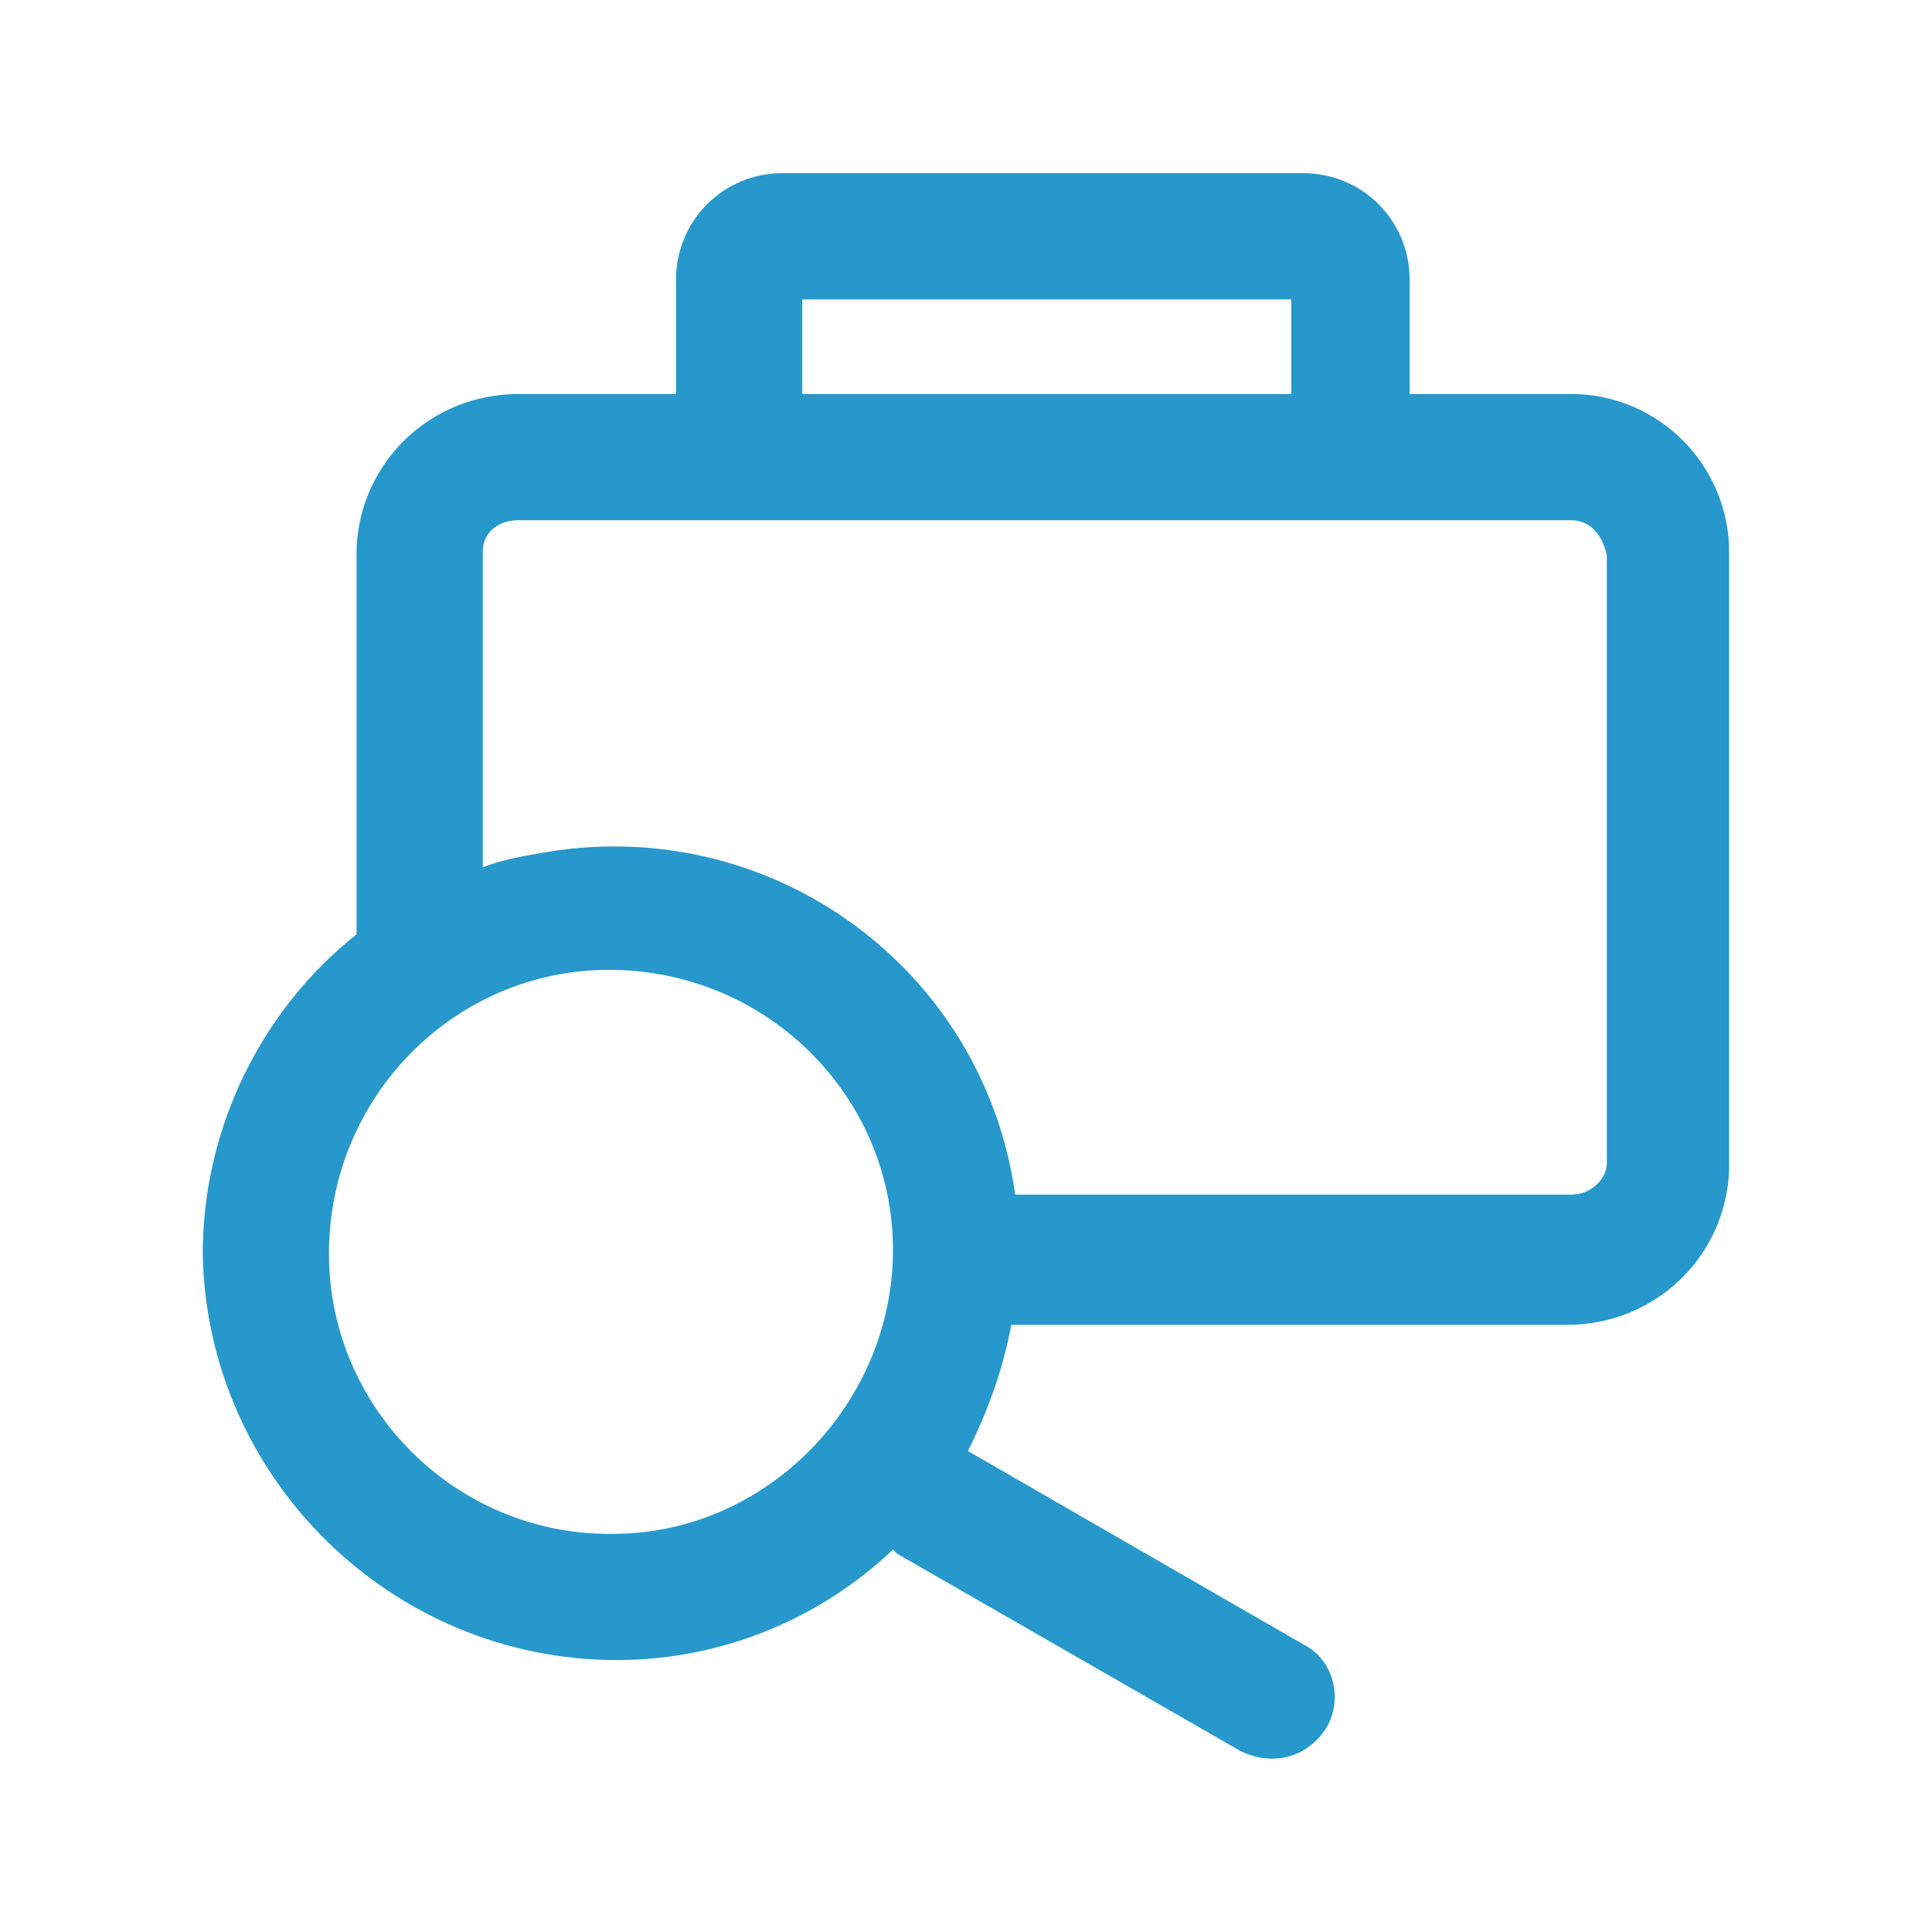 <?xml version="1.0" encoding="UTF-8" standalone="no"?>
<svg
   xmlns:dc="http://purl.org/dc/elements/1.1/"
   xmlns:cc="http://creativecommons.org/ns#"
   xmlns:rdf="http://www.w3.org/1999/02/22-rdf-syntax-ns#"
   xmlns:svg="http://www.w3.org/2000/svg"
   xmlns="http://www.w3.org/2000/svg"
   xmlns:sodipodi="http://sodipodi.sourceforge.net/DTD/sodipodi-0.dtd"
   xmlns:inkscape="http://www.inkscape.org/namespaces/inkscape"
   viewBox="0 0 70 70"
   version="1.1"
   id="svg8"
   sodipodi:docname="knd.svg"
   width="70"
   height="70"
   inkscape:version="0.92.4 (5da689c313, 2019-01-14)">
  <defs
     id="defs12" />
  <sodipodi:namedview
     pagecolor="#ffffff"
     bordercolor="#666666"
     borderopacity="1"
     objecttolerance="10"
     gridtolerance="10"
     guidetolerance="10"
     inkscape:pageopacity="0"
     inkscape:pageshadow="2"
     inkscape:window-width="1920"
     inkscape:window-height="1027"
     id="namedview10"
     showgrid="false"
     inkscape:zoom="3.4202899"
     inkscape:cx="-4.4004237"
     inkscape:cy="34.5"
     inkscape:window-x="-8"
     inkscape:window-y="-8"
     inkscape:window-maximized="1"
     inkscape:current-layer="svg8" />
  <g
     id="g824"
     transform="matrix(1.429,0,0,1.429,-8.373,-16.876)"
     style="fill:#2698cc;fill-opacity:1">
    <path
       d="m 11,43.6 c 0.1,5.7 4.8,10.3 10.5,10.3 2.6,0 5.1,-1 7,-2.8 l 0.1,0.1 8.7,5 c 0.8,0.4 1.7,0.2 2.2,-0.6 0.4,-0.7 0.2,-1.7 -0.6,-2.1 l -8.5,-4.9 c 0.5,-1 0.9,-2.1 1.1,-3.2 h 14.1 c 2.2,0 4,-1.7 4.1,-3.9 V 25.8 c 0,-2.2 -1.8,-4 -4,-4 h -4.1 v -2.9 c 0,-1.5 -1.2,-2.7 -2.7,-2.7 H 25.7 c -1.5,0 -2.7,1.2 -2.7,2.7 v 2.9 h -4 c -2.2,0 -4,1.7 -4.1,3.9 v 9.8 C 12.5,37.4 11,40.4 11,43.6 Z M 38.5,21.8 H 26.2 v -2.4 h 12.4 v 2.4 z m 7.2,20.3 H 31.6 c -0.8,-5.7 -6.1,-9.6 -11.8,-8.7 -0.6,0.1 -1.2,0.2 -1.7,0.4 v -8 C 18.1,25.3 18.5,25 19,25 h 26.7 c 0.5,0 0.8,0.4 0.9,0.9 v 15.4 c 0,0.4 -0.4,0.8 -0.9,0.8 z m -31.5,1.5 c 0,-4 3.2,-7.2 7.1,-7.2 4,0 7.2,3.2 7.2,7.1 0,3.9 -3.2,7.2 -7.1,7.2 h -0.1 c -3.9,0 -7.1,-3.2 -7.1,-7.1 z"
       id="path4"
       inkscape:connector-curvature="0"
       style="fill:#2698cc;fill-opacity:1" />
  </g>
</svg>
